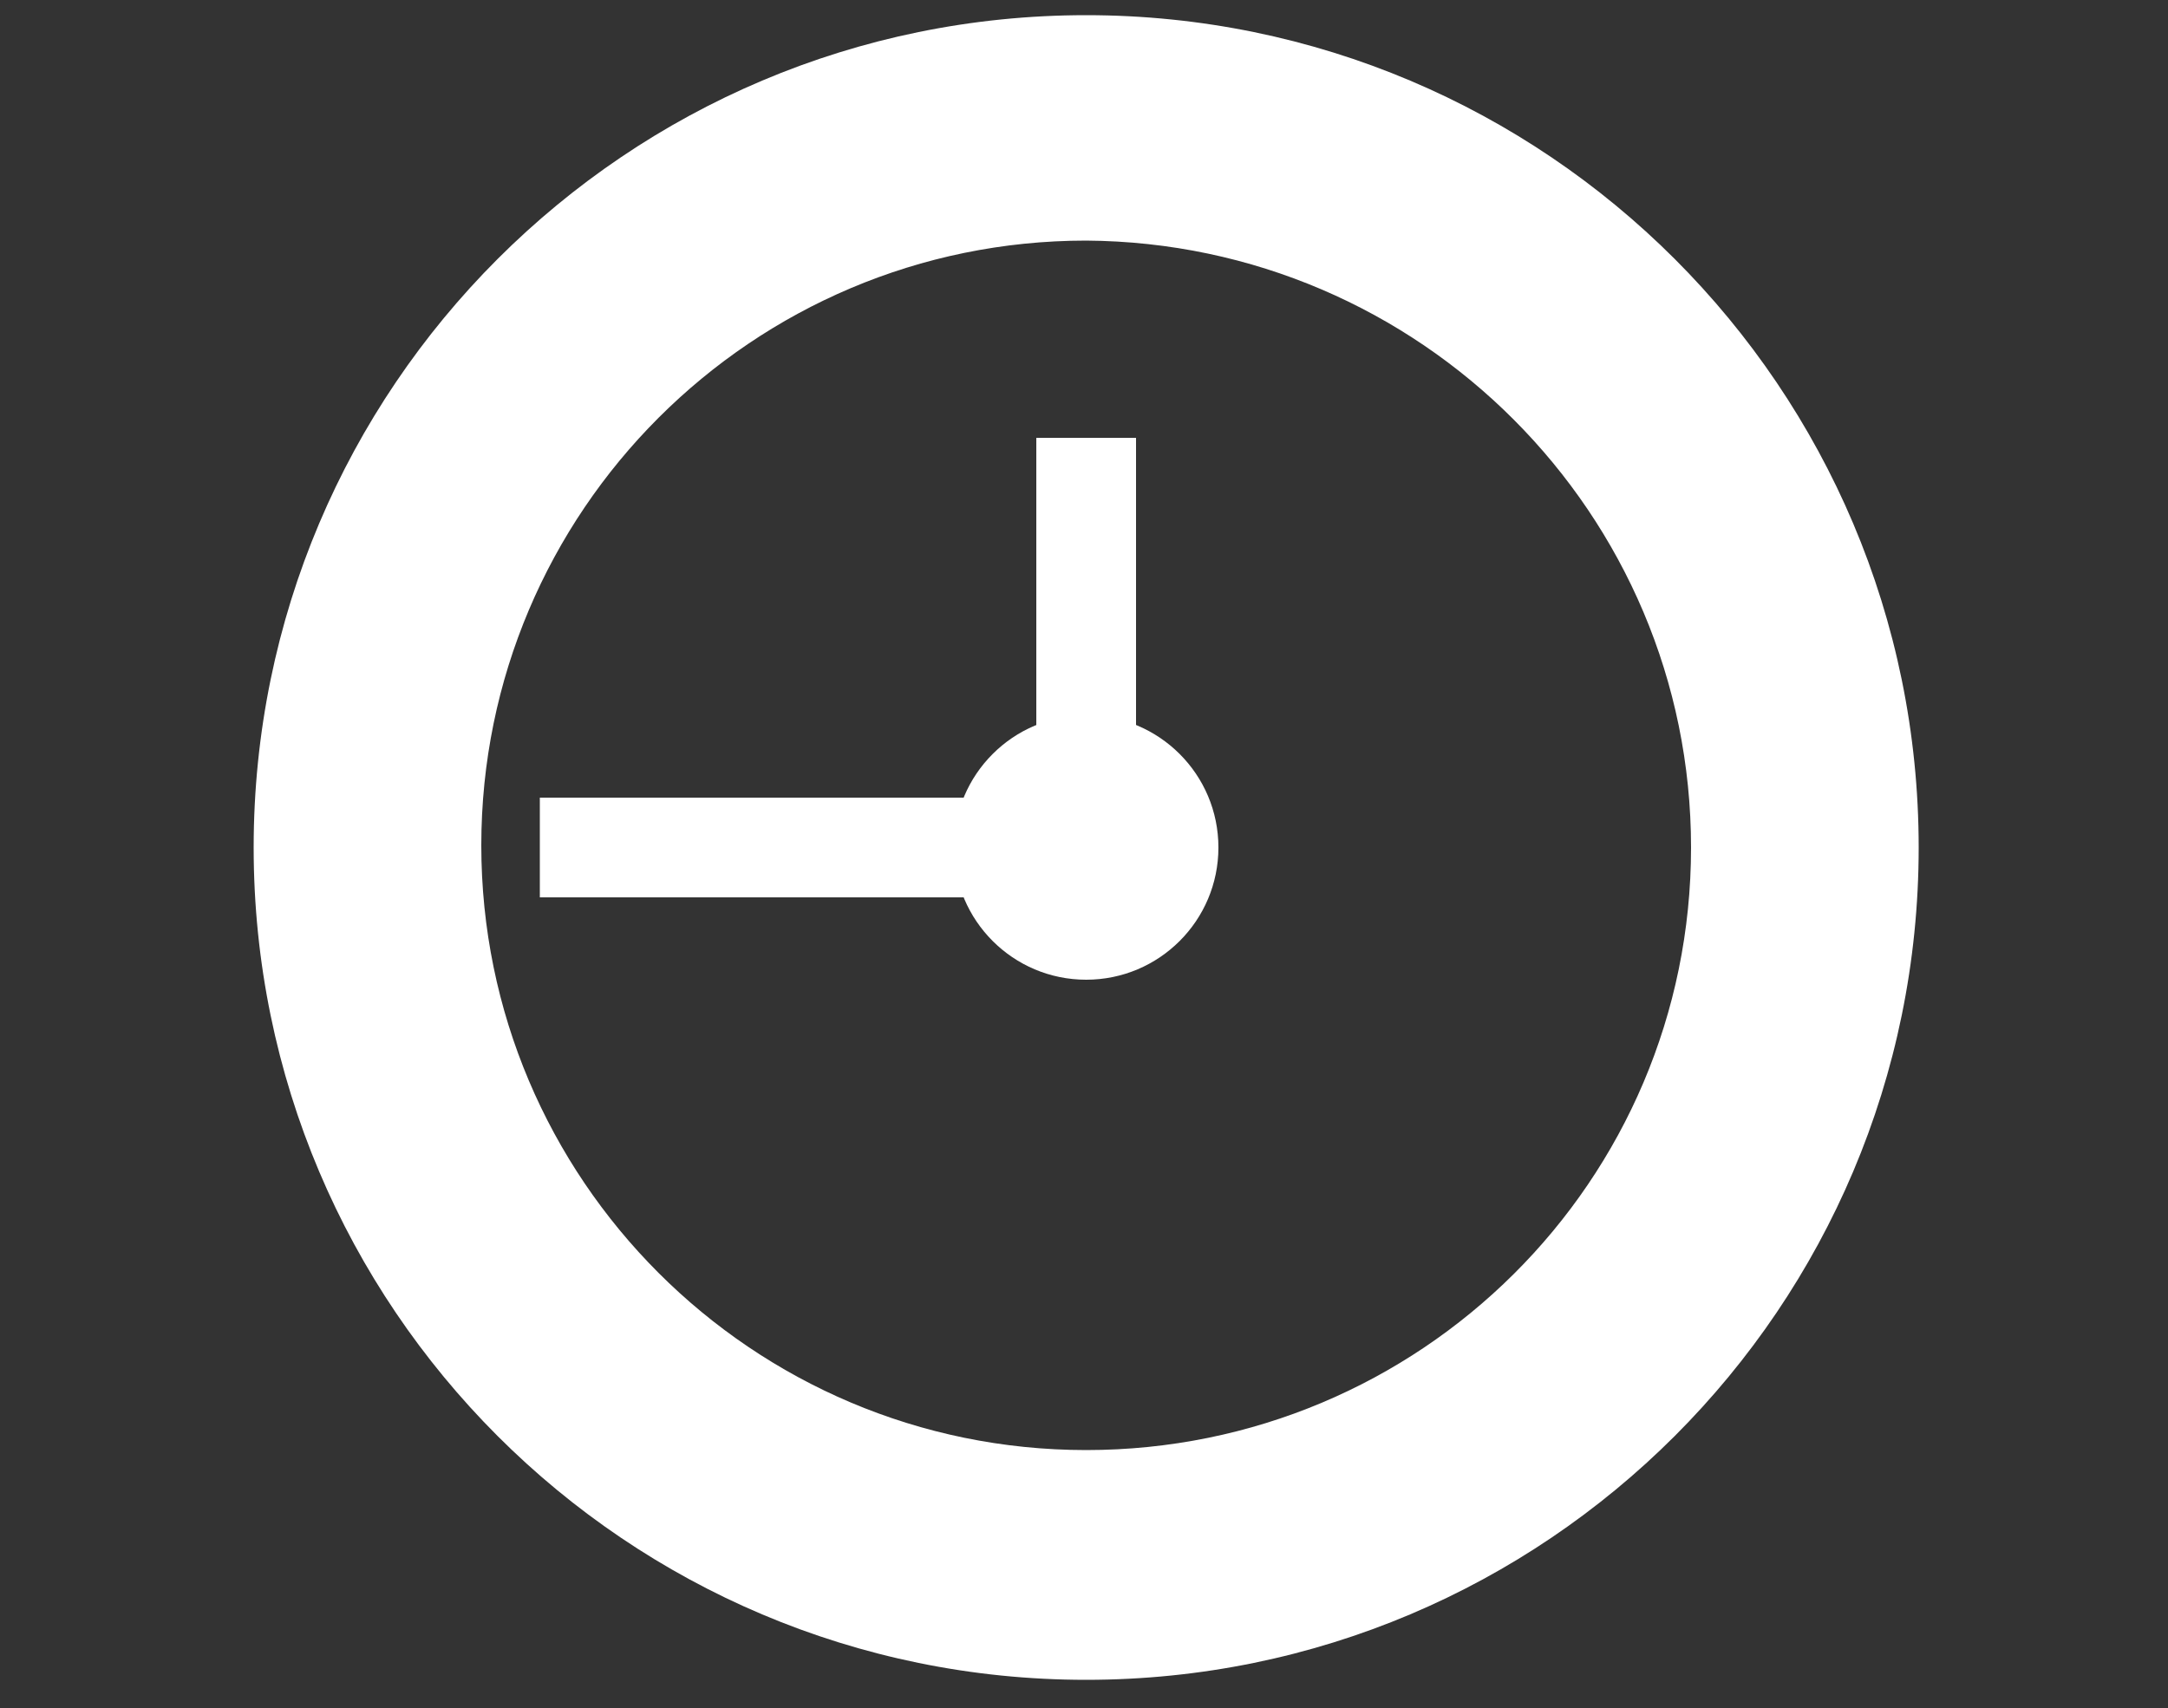 <?xml version="1.0" encoding="utf-8"?>
<!-- Generator: Adobe Illustrator 19.1.1, SVG Export Plug-In . SVG Version: 6.00 Build 0)  -->
<svg version="1.1" id="Layer_1" xmlns="http://www.w3.org/2000/svg" xmlns:xlink="http://www.w3.org/1999/xlink" x="0px" y="0px"
	 viewBox="0 0 100 78.8" style="enable-background:new 0 0 100 78.8;" xml:space="preserve">
<rect x="0" y="0" width="100" height="78.8" fill="#333333" stroke="none"/>
<style type="text/css">
	.st0{fill:#FFFFFF;}
</style>
<g>
	<g>
		<g>
			<path class="st0" d="M50.1,0.7c-21.2,0-38.4,17.2-38.4,38.4c0,21.2,17.2,38.4,38.4,38.4c21.2,0,38.4-17.2,38.4-38.4
				C88.5,17.9,71.3,0.7,50.1,0.7z M50.1,66.9c-15.4,0-27.9-12.5-27.9-27.9c0-15.4,12.5-27.9,27.9-27.9C65.5,11.2,78,23.7,78,39.1
				C78,54.5,65.5,66.9,50.1,66.9z"/>
		</g>
	</g>
	<g>
		<g>
			<g>
				<circle class="st0" cx="50.1" cy="39.1" r="6.1"/>
			</g>
		</g>
		<rect x="24.9" y="36.8" class="st0" width="24.3" height="4.6"/>
		<rect x="47.8" y="20.2" class="st0" width="4.6" height="14.9"/>
	</g>
</g>
</svg>

